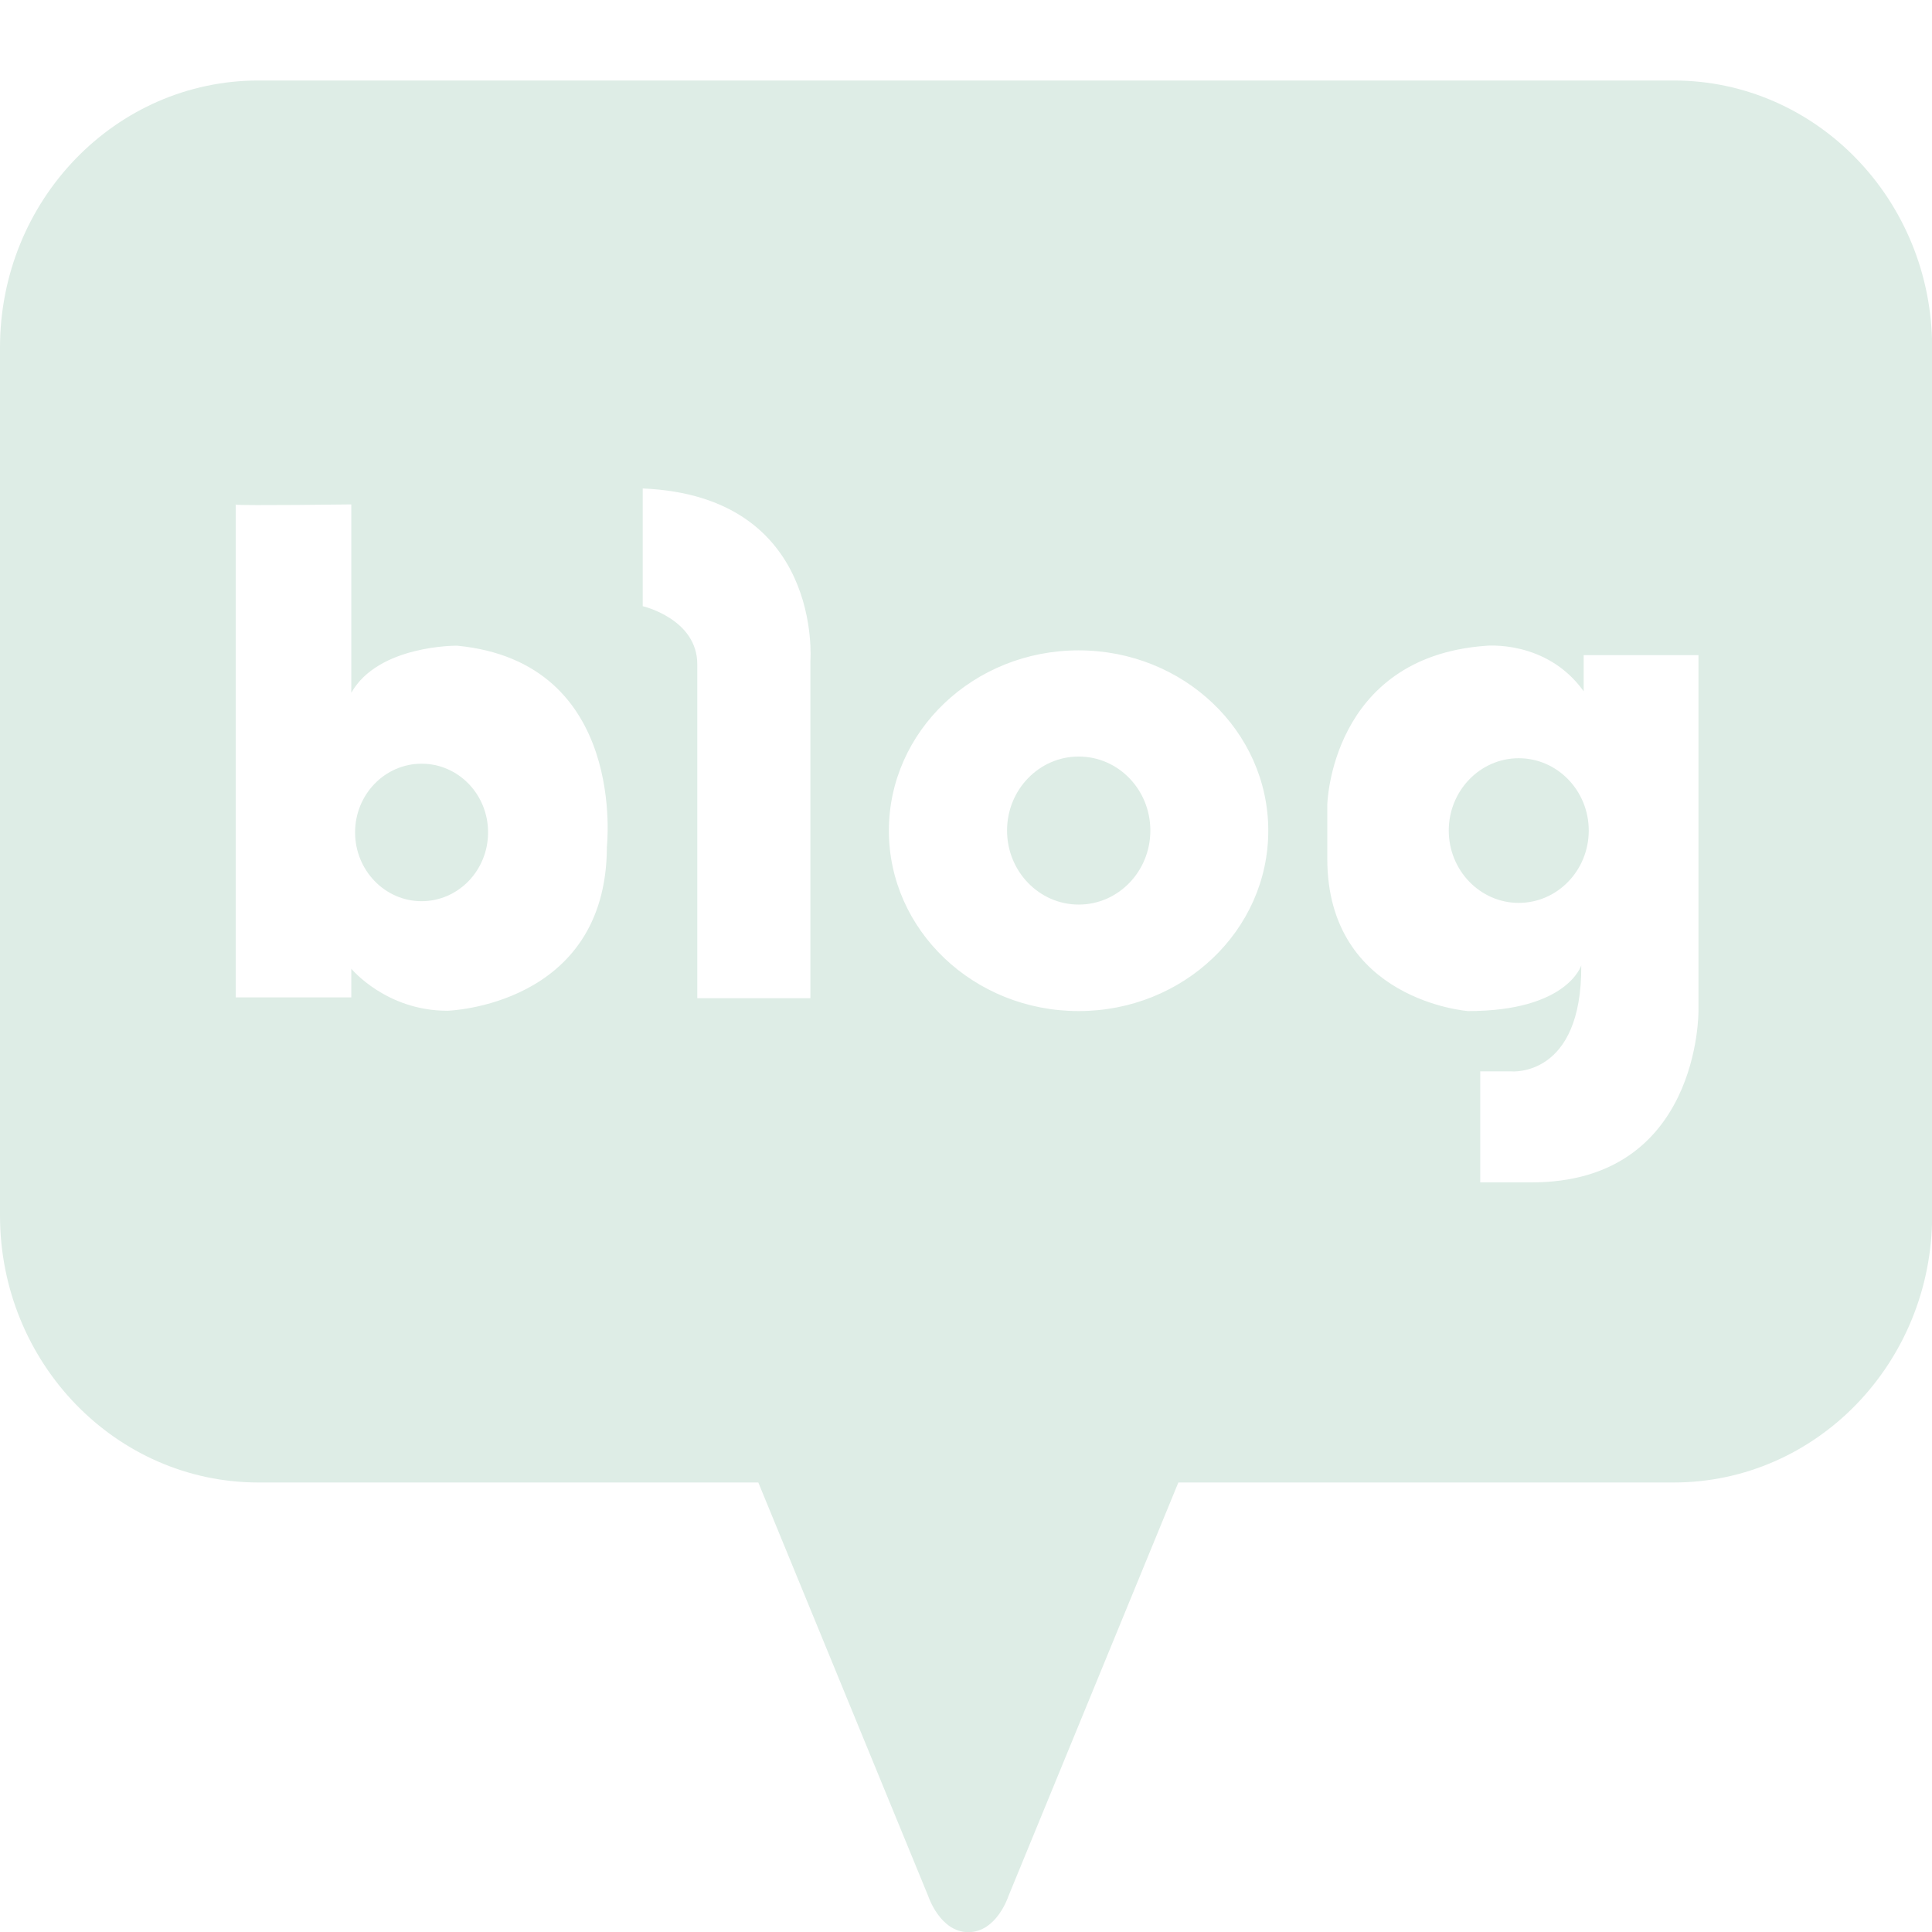 <svg width="24" height="24" viewBox="0 0 24 24" fill="none" xmlns="http://www.w3.org/2000/svg">
<g clip-path="url(#clip0_57_116)">
<path d="M5.237 9.487C4.781 9.487 4.411 9.869 4.411 10.34C4.411 10.811 4.781 11.195 5.237 11.195C5.693 11.195 6.063 10.813 6.063 10.34C6.063 9.867 5.693 9.487 5.237 9.487Z" fill="#DEEDE6"/>
<path d="M13.4 9.398C12.909 9.398 12.51 9.809 12.51 10.317C12.51 10.825 12.909 11.237 13.4 11.237C13.892 11.237 14.29 10.825 14.29 10.317C14.29 9.809 13.892 9.398 13.4 9.398Z" fill="#DEEDE6"/>
<path d="M20.791 1H3.211C1.438 1 0 2.485 0 4.318V15.098C0 16.93 1.438 18.416 3.211 18.416H9.42L11.532 23.557C11.532 23.557 11.678 24.002 12.029 24.002C12.382 24.002 12.526 23.557 12.526 23.557L14.638 18.416H20.791C22.564 18.416 24.002 16.93 24.002 15.098V4.318C24.002 2.485 22.564 1 20.791 1ZM7.539 10.529C7.529 12.5 5.558 12.556 5.558 12.556C4.795 12.556 4.364 12.034 4.364 12.034V12.39H2.928V6.269C2.928 6.269 2.921 6.267 2.928 6.266V6.269C3.018 6.283 4.364 6.266 4.364 6.266V8.606C4.701 8.01 5.678 8.021 5.678 8.021C7.804 8.226 7.538 10.529 7.538 10.529H7.539ZM10.067 8.21V12.4H8.662V8.252C8.662 7.688 7.984 7.53 7.984 7.53V6.068C10.228 6.162 10.067 8.21 10.067 8.21ZM13.399 12.56C12.097 12.56 11.042 11.556 11.042 10.319C11.042 9.082 12.097 8.079 13.399 8.079C14.701 8.079 15.755 9.082 15.755 10.319C15.755 11.556 14.701 12.56 13.399 12.56ZM21.099 12.56C21.099 12.56 21.119 14.688 19.026 14.688H18.388V13.309H18.773C18.773 13.309 19.653 13.393 19.643 11.992C19.643 11.992 19.472 12.56 18.237 12.56C18.237 12.56 16.488 12.43 16.488 10.666V9.997C16.488 9.997 16.528 8.168 18.449 8.023C18.449 8.023 19.207 7.939 19.673 8.587V8.138H21.099V12.561V12.56Z" fill="#DEEDE6"/>
<path d="M18.866 9.419C18.387 9.419 17.997 9.822 17.997 10.317C17.997 10.813 18.387 11.216 18.866 11.216C19.346 11.216 19.736 10.813 19.736 10.317C19.736 9.822 19.346 9.419 18.866 9.419Z" fill="#DEEDE6"/>
</g>
<defs>
<clipPath id="clip0_57_116">
<rect width="24" height="23" fill="white" transform="translate(0 1)"/>
</clipPath>
</defs>
</svg>
